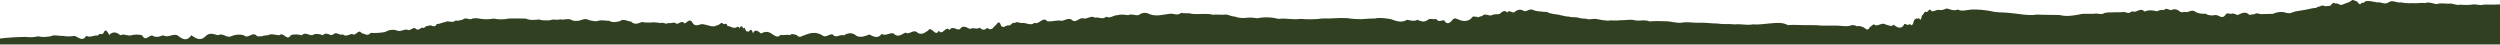<svg xmlns="http://www.w3.org/2000/svg" id="Layer_1" viewBox="0 0 1680 30"><defs><style>      .st0 {        fill: #304020;      }    </style></defs><path class="st0" d="M1677.7,3.1h-8.6c-2.6.9-5.2-.6-7.9,0-2.6.3-5.3.3-7.9,0-2.6.9-5.3-1.3-7.9-.6-2.6,0-5.3-.7-8,.3-2.7-.5-5.3-1.7-8-.7-2.7-.5-5.3.4-8,0-2.7.2-5.4,0-8-.5-2.7.6-5.3-1.8-8-.2-2.7,2.2-5.3-.3-8,.2-2.7-.5-5.3-1.3-8-.7-.8,1.6-1.7.5-2.6,1.2-.9,2.2-2.7-1-2.7-1l-3.1-1.2-2.3,1.5s-3.5,1.2-5.1,1.9c-1.6.2-3.1-1.7-4.3-.8-1-1.5-2,0-3.1,1.1-1,1-2.1,0-3.2.7-1-.5-2.1-.6-3.2-.5-1.1,1-2.2.4-3.3,1.5-2.2,0-4.5.8-6.9,1.2-2.3.5-4.7.7-7.2,1.2-1.2.5-2.4.8-3.7,1.2-1.3,0-2.6-.2-3.7-.7-2.6-.4-5.2,0-7.6,1.1-2.6.2-5.2,0-7.8.2-1.3.1-2.6-1-3.9-.3-1.3.8-2.6.2-4,.9-2.6-2.8-5.3-1.2-8,0-1.3-.3-2.7-1.4-4-.9-1.3.6-2.7-1.1-4,.5-2.4,3.9-4.8,0-7.1.4-2.2.6-4.6.3-6.6-.9-2.1.2-4.3-.1-6.3-1-2-1.8-4-.7-5.9,0-1.9-.7-3.7,1-5.5-.9-1.5-1.2-3.5-1.4-5.2-.5-1.7,0-3.3-1.9-4.9,0-1.6-.4-3.3,0-4.6.8-3-.8-5.8-1-8.5.2-2.7-3-5.2.8-7.6,0-1.2-.7-2.4,1.4-3.5.9-1.1-.2-2.3-.8-3.4-.6-2.2.4-4.3,0-6.3.2-2,0-4,0-6,.4-1.9,1.4-3.8.4-5.8.4-3.8.6-7.6-.4-11.6.7-4,.7-8.2,1.5-12.8.3-4.6-.2-9.7,0-15.3-.3-5.7,1-12-.6-19.3-1.2-3.6-.4-7.4,0-11.5-1.1-4.3-.8-8.7-1.2-13-1.1-3.5.3-6.6,1.5-9.4,0-2.8,1.3-5.3-.3-7.4-.7-2.2,1-4.1,1.4-5.8.9-1.7.2-3.2,1.5-4.5.8-1.3-2.7-2.5,1.5-3.5.6-1-1-2,2.5-2.9,2.4-.9,6-1.7.2-2.6,2.3-.8-.7-1.7-.2-2.6.9-.9,3.7-1.8,4.1-2.9,2.4-1.1,1.5-2.2.3-3.6,0-1.4,3.2-3.9,3.5-7.2.6-1.7,1.7-3.5.3-5.6-.2-2.1-1.4-4.3,1-6.8.6-1.2-1.6-2.5.7-3.8,1.4-1.3,2.8-2.7.8-4,0-1.4-.4-2.8-1.4-4.3-.7-1.5-.6-3-1.3-4.5-.5-3.1.9-6.3,0-9.6,0h-10.3c-3.5-.5-7.2-.2-10.9-.3-3.7,0-7.5-.4-11.3,0-3.8-2.1-7.7-1.5-11.7-1.2-3.9.3-7.9,1-11.9.7-4,.8-8-.5-12,0-4-.5-8,.1-12-.6-4,0-7.9-.7-11.9-.5-3.9.2-7.8-.8-11.6-.1-3.8.6-7.6-1-11.2-.9-3.6-.2-7.2-.2-10.7.1-3.5-1.5-6.9,0-10.1-.8-3.3-.8-6.4.2-9.4,0-3,.5-5.8-.2-8.5.3-2.6-.2-5.1-.5-7.6-1.1-2.3-.5-4.5.7-6.5-.1-2-.4-3.7,0-5.3-.7-3.1-.8-5.3-.1-6.4-.8-3.5,0-6.6-1.5-9.6-1.6-1.4-.2-2.9-.5-4.2-.9-1.4-1-2.7-.6-3.9-.8-2.5-.3-4.8-.2-7-1.3-2.2-1-4.2,1.7-6.2.7-1.9-1.3-3.8-.8-5.6.4-1.8,2.2-3.6-1.8-5.3.7-1.8-1.9-3.5-.6-5.3,1.1-1.8.1-3.7-.1-5.7.9-2,.2-4-1.8-6.2.6-1.1-.5-2.2,1.4-3.4.2-1.2.4-2.4-1.1-3.7,1.3-2.5,2-5.3,2-8.3.7-1.5-.4-3-2-4.7.8-1.6,1.5-3.3,2.8-5.1-.3-1.8-.4-3.6,1.8-5.5-1.1-1.9,1-3.9-.9-6,1.1-2.1,1.3-4.2.7-6.5-.4-2.2,1.3-4.6.4-7,0-3.8,2.4-7.5.7-11.1-.5-3.6-.5-7-1.1-10.3-.4-3.3.1-6.5.2-9.6.5-3,0-6-.2-9-.7-5.8-.4-11.3.5-16.5.2-5,.7-10.1.7-15.2.3-4.9.8-9.7-.7-14.5,0-4.7-1.2-9.7-1.4-14.5-.4-2.5-.5-5-.6-7.5-.3-2.6.3-5.2,0-7.7-.9-2.5,0-4.9-1.9-7.3-1.2-2.4,0-4.8-.2-7.2,0-4.8-1.2-9.5,0-14.2-.6-2.4-.8-4.7,0-7.1-.7-2.4,2.2-4.7.5-7.1.6-4.7.4-9.4,2.2-14.2.3-2.3-1.3-5.1-1.1-7.2.6-2.4.6-4.8-1.1-7.2.1-2.4-.3-4.9-.7-7.3,0-2.5,0-4.9,2.5-7.4,1-2.5,2.3-5,0-7.6.7-2.5-1.8-5.1,1.1-7.7.5-2.6-1.1-5.2,3.7-7.9.9-2.7-1.9-5.4,1.5-8.1.5-2.7-.2-5.5.9-8.3.5-2.8-3.6-5.7,2.6-8.5,1-2.9,2.4-5.8-.4-8.8.2-1.5,0-3-1.3-4.5,0-1.5-1.2-3,2.5-4.6,1.5-1.5.2-3.1,2-4.6.5-1.6-5.3-3.1-.3-4.7.3-1.6,2.6-3.2,2-4.8,1-1.6,1.6-3.2,1.5-4.9-.2-2.2,1.5-4.4-.5-6.6.9-2.2-.9-4.5-3.1-6.8.1-2.3,1.1-4.6-2.7-7,.6-2.3-3.4-4.7,4.3-7.1.4-2.4,4.9-4.8-3.8-7.3,0-2.5,1.8-5,3.2-7.5,1-2.5-2-5.1,2.1-7.7.3-2.6,1.3-5.2,3.6-7.9.6-2.6-.9-5.3,2.1-8,.3-2.7,3.6-5.5,1.7-8.3.4-2.8,1.1-5.6,2.2-8.5,1-2.9-2.6-5.7-2.2-8.7-.4-2.6-1.1-5.1,2.4-7.5-.7-2.4-.4-4.7,2.6-6.8.7-4.4-2.7-8.3-1.7-12-.2-1.8.5-3.5,2.3-5.2,0-1.6-.3-3.2-1.4-4.7,0-2.2-.6-4.3.4-6.2-.2-1.9,2.3-3.6.7-5.2-.1-3.2-2.8-5.8-1.9-8-.8-2.2-1.8-4-3.2-5.4-.1-1.5-5.4-2.7.5-3.7-1.5-1,1.6-1.9-4.2-2.7-1.6-.8-1.7-1.7-2.6-2.6-.2-.9-2.5-2,0-3.3-.5-1.3.5-2.8-1.1-4.8-1.1-1-3.2-2-.1-3.2-1.8-1.2-1.1-2.5,1.6-3.9,1.3-2.8,1.9-6.2-.5-10.2-.8-2,.4-3.9,1.7-5.8-.2-1.9-4.3-3.8-1.1-5.7-.2-1.9-2.5-3.7.4-5.5.2-1.8-1.8-3.6.2-5.4-.6-1.8,1.4-3.5-.8-5.3.1-1.7-.3-3.4-.5-5.1-.5-2.5.3-5,.2-7.5-.2-2.4.9-4.8,2.2-7.2-.3-2.6-.2-5.1-2.2-7.5-.3-2.5.6-4.8,1.2-7.2-.2-2.3,0-4.6-.6-6.9-.2-2.2,1.1-4.4,0-6.6-.2-2.1-1.4-4.2-.6-6.3.2-2,.3-4,.6-6-.6-1.9-.8-3.8,0-5.7,0-1.9-.5-3.7.5-5.4-.1-1.8,0-3.5.9-5.2.6-1.7-.1-3.3.1-4.9-.6-3.2.3-6.2.7-9-.6-4.3,0-8.2-.2-11.8,0-3.3.7-6.7.7-9.9,0-2.7.5-5.5.6-8.3.2-2.5-.4-4.8-.9-6.8.2-2.1.2-3.9-1.4-5.6.3-1.7.2-3.2,1.2-4.6.5-2.8,2.3-5-.3-7.1,1.1-2,.2-3.8,1.5-5.7,1.3-1.9,3.6-3.8-.4-6.1,1.5-1.1-1-2.4,2.2-3.8.9-1.4.6-2.9,2.5-4.5.6-1.7-1.2-3.5,2.1-5.5.9-2-.6-4.2,1.5-6.7.6-2.7-1-5.7-.6-8.1.9-3.2.6-6.5.8-9.8.6-2,2.6-4,.5-6.1.2-2.1-3.4-4.1,2.7-6.2.5-2.1.1-4.3,2.3-6.4.3-2.2,1.2-4.4-2.4-6.6.2-2.2,1.2-4.5-2.4-6.8.4-2.3-.8-4.6-1.5-7-.1-2.4.5-4.8-2.4-7.2.1-2.4-.5-4.9-1-7.4,0-2.5,4.4-5-2.7-7.6,0-2.6,0-5.2-1.4-7.8,0-1.3.2-2.6,0-4,.7-1.3-.2-2.7.7-4-.8-2.7-2.1-5.5,2.8-8.2.1-2.8-.8-5.8-.5-8.5.7-2.9,1.4-5.7-2.6-8.7-.7-2.9-.6-5.9-2.4-8.9,1.1-3,2.7-6,1.2-9.1-1.1-3.1,4.5-6.2,2.6-9.4,0-3.2-1.3-6.4,2.1-9.6,0-2.3.9-4.6,1.8-7,.3-2.4-.9-4.7,4.5-7.1-.3-2.4-.6-4.9-.6-7.2,0-2.4.8-4.9-1.3-7.4,0-2.5-2.1-5-2.8-7.5-.2-1.3-2.5-2.5-4.5-3.8-1.4-1.3,2-2.5-.5-3.8,1.8-2.6-.5-5.1,1.7-7.8.2-1.3,2-2.6,2.3-3.9,1.9-1.3-.4-2.6-1.4-4-1.9-2.6.5-5.4.5-8,0-2.7.2-5.4-1-8.1.3-2.7.4-5.5.8-8.3,0-2.8.7-5.6.8-8.4.4-2.8,0-5.7.2-8.5.3s-8.8.8-8.8.8v4h1680V3h-2.9c0,.1.6.1.6.1Z"></path></svg>